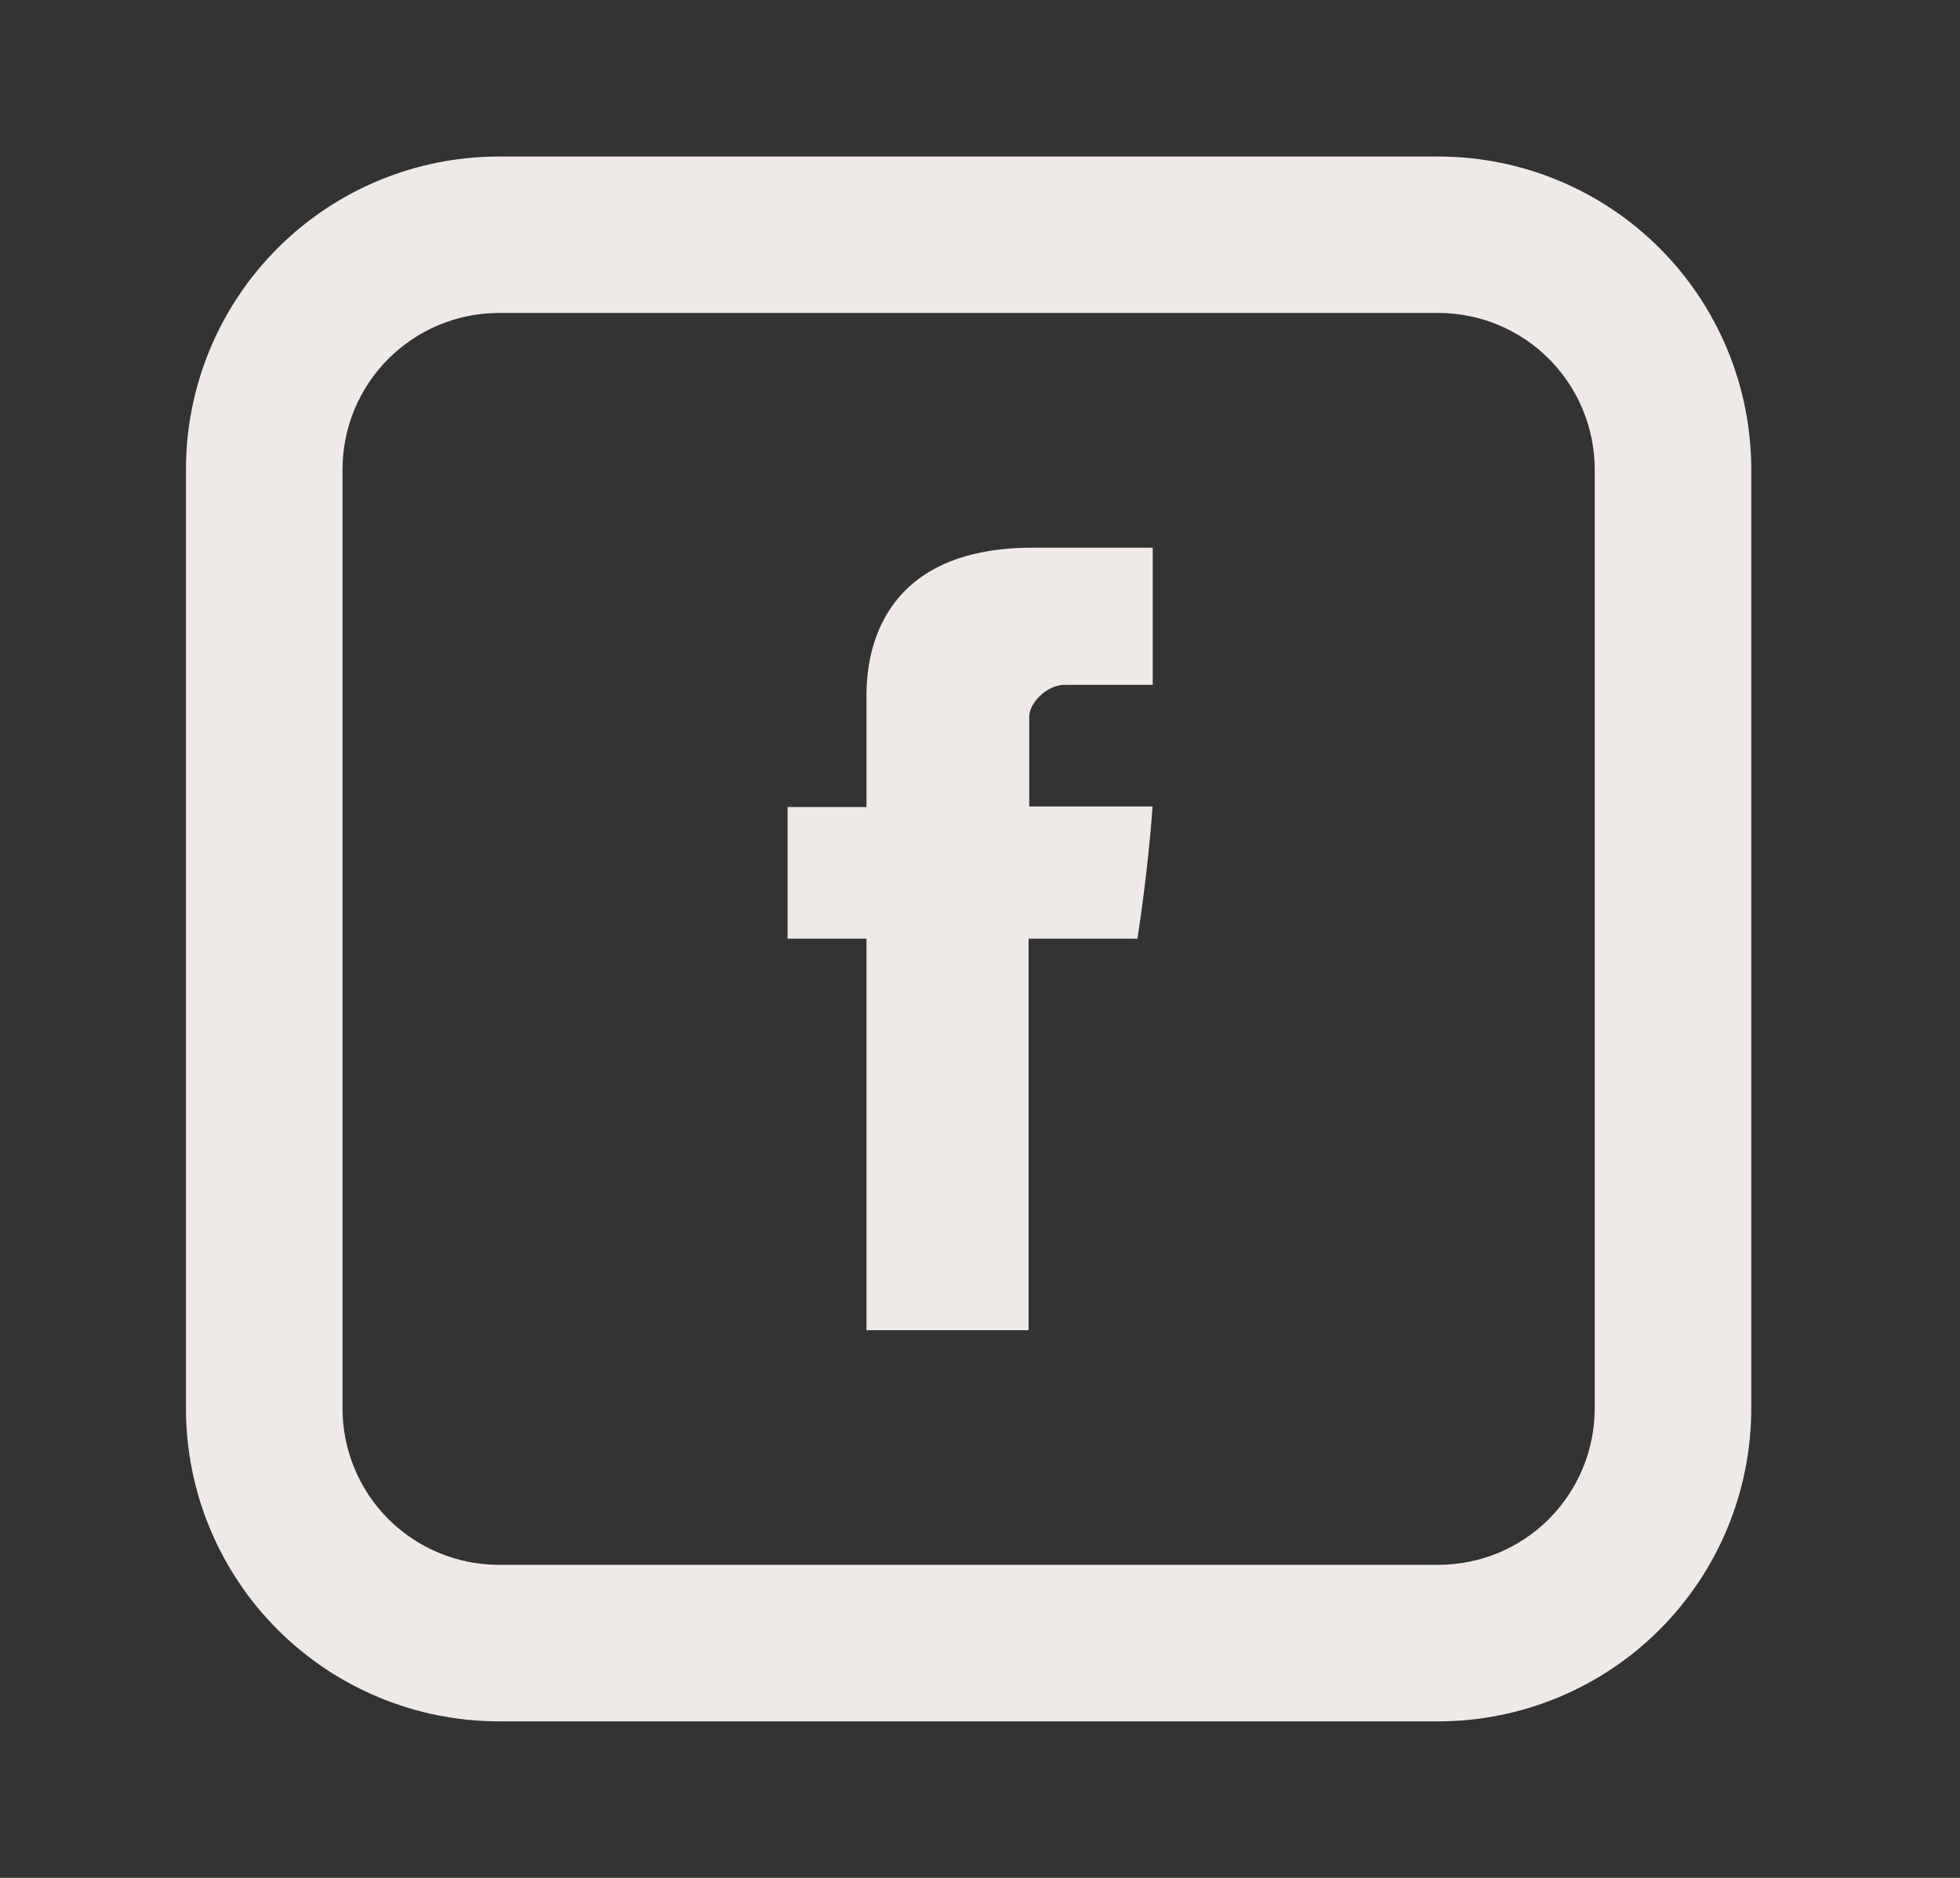 <svg width="24" height="23" viewBox="0 0 24 23" fill="none" xmlns="http://www.w3.org/2000/svg">
<rect x="0" y="0" width="24" height="23" fill="#333333" stroke="none"/>
<path d="M10.61 8.565V9.884H9.644V11.497H10.61V16.292H12.595V11.497H13.927C13.927 11.497 14.053 10.724 14.113 9.878H12.603V8.776C12.603 8.61 12.819 8.388 13.034 8.388H14.115V6.708H12.644C10.561 6.708 10.61 8.323 10.61 8.565Z" fill="#EFEAE7"/>
<path d="M6.111 3.833C5.602 3.833 5.115 4.035 4.755 4.395C4.396 4.754 4.194 5.242 4.194 5.75V17.25C4.194 17.758 4.396 18.246 4.755 18.605C5.115 18.965 5.602 19.166 6.111 19.166H17.611C18.119 19.166 18.607 18.965 18.966 18.605C19.325 18.246 19.527 17.758 19.527 17.25V5.75C19.527 5.242 19.325 4.754 18.966 4.395C18.607 4.035 18.119 3.833 17.611 3.833H6.111ZM6.111 1.917H17.611C18.627 1.917 19.602 2.32 20.321 3.039C21.04 3.758 21.444 4.733 21.444 5.75V17.25C21.444 18.267 21.04 19.241 20.321 19.96C19.602 20.679 18.627 21.083 17.611 21.083H6.111C5.094 21.083 4.119 20.679 3.4 19.96C2.681 19.241 2.277 18.267 2.277 17.25V5.75C2.277 4.733 2.681 3.758 3.4 3.039C4.119 2.32 5.094 1.917 6.111 1.917Z" fill="#EFEAE7"/>
</svg>
